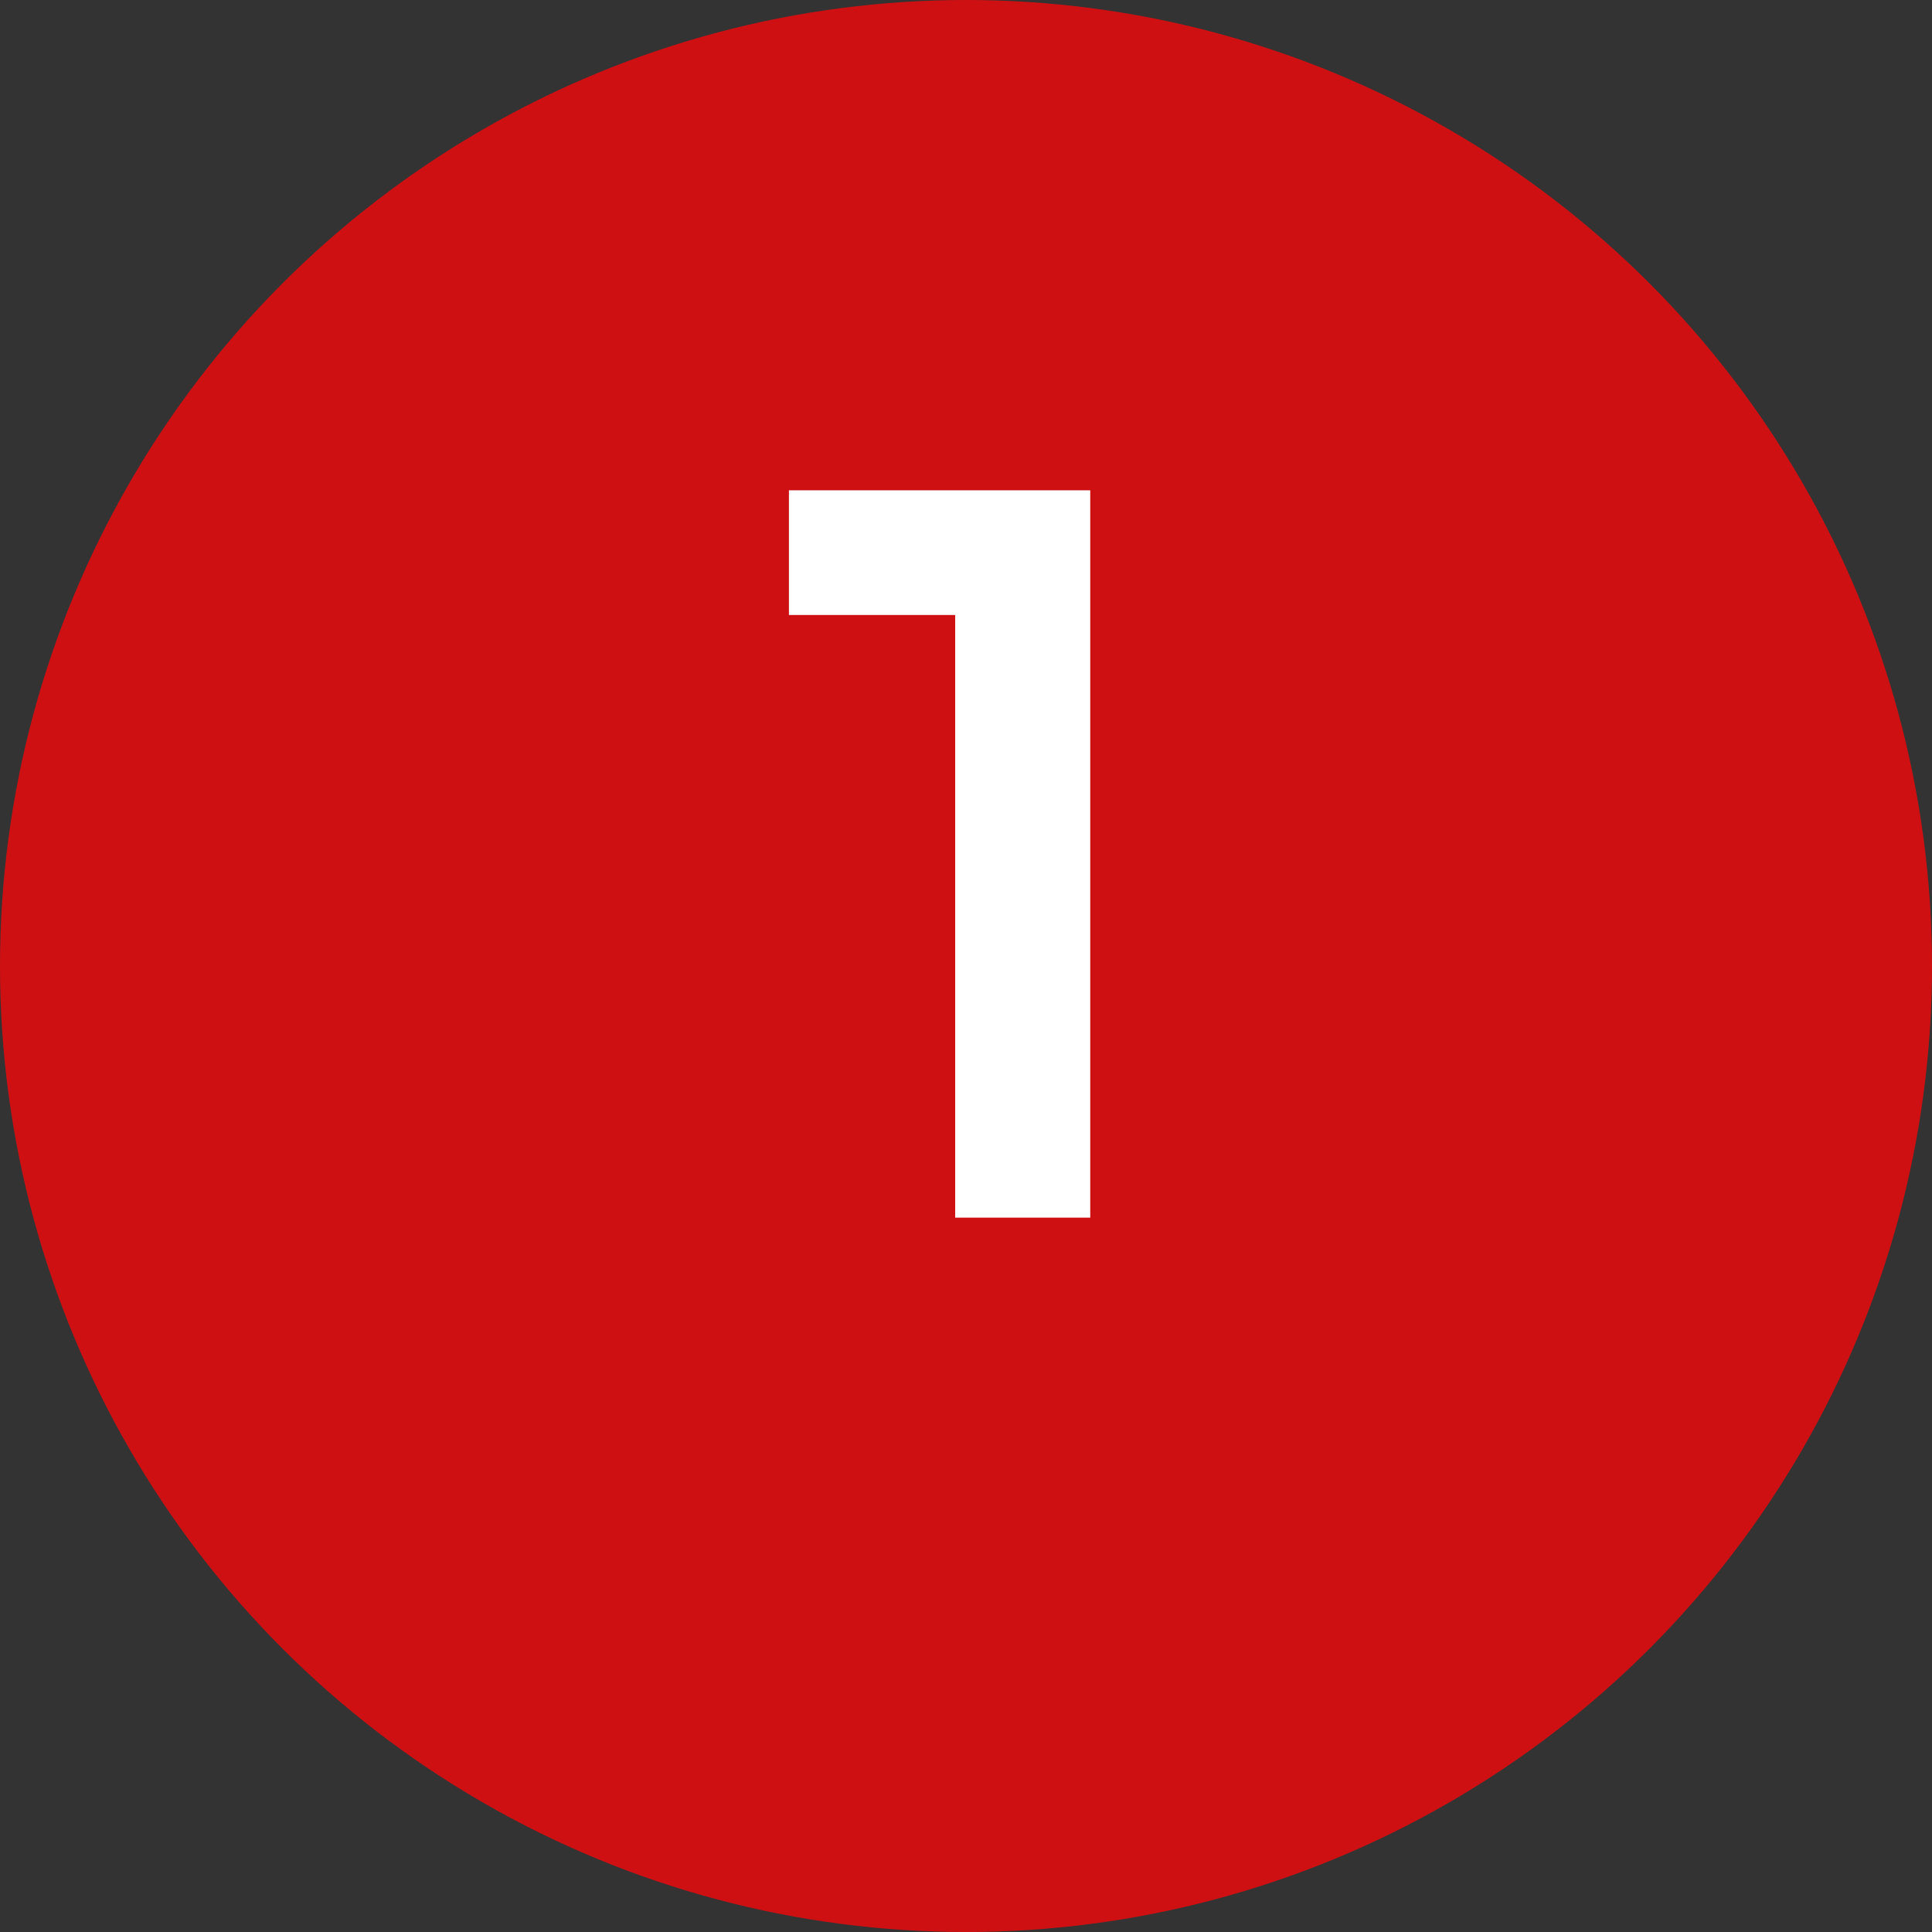 <svg width="119" height="119" viewBox="0 0 119 119" fill="none" xmlns="http://www.w3.org/2000/svg">
<rect x="0" y="0" width="119" height="119" fill="#333333" stroke="none"/>
<circle cx="59.5" cy="59.5" r="59.5" fill="#CF1013"/>
<path d="M58.833 75V37.88H48.593V30.2H67.153V75H58.833Z" fill="white"/>
</svg>
